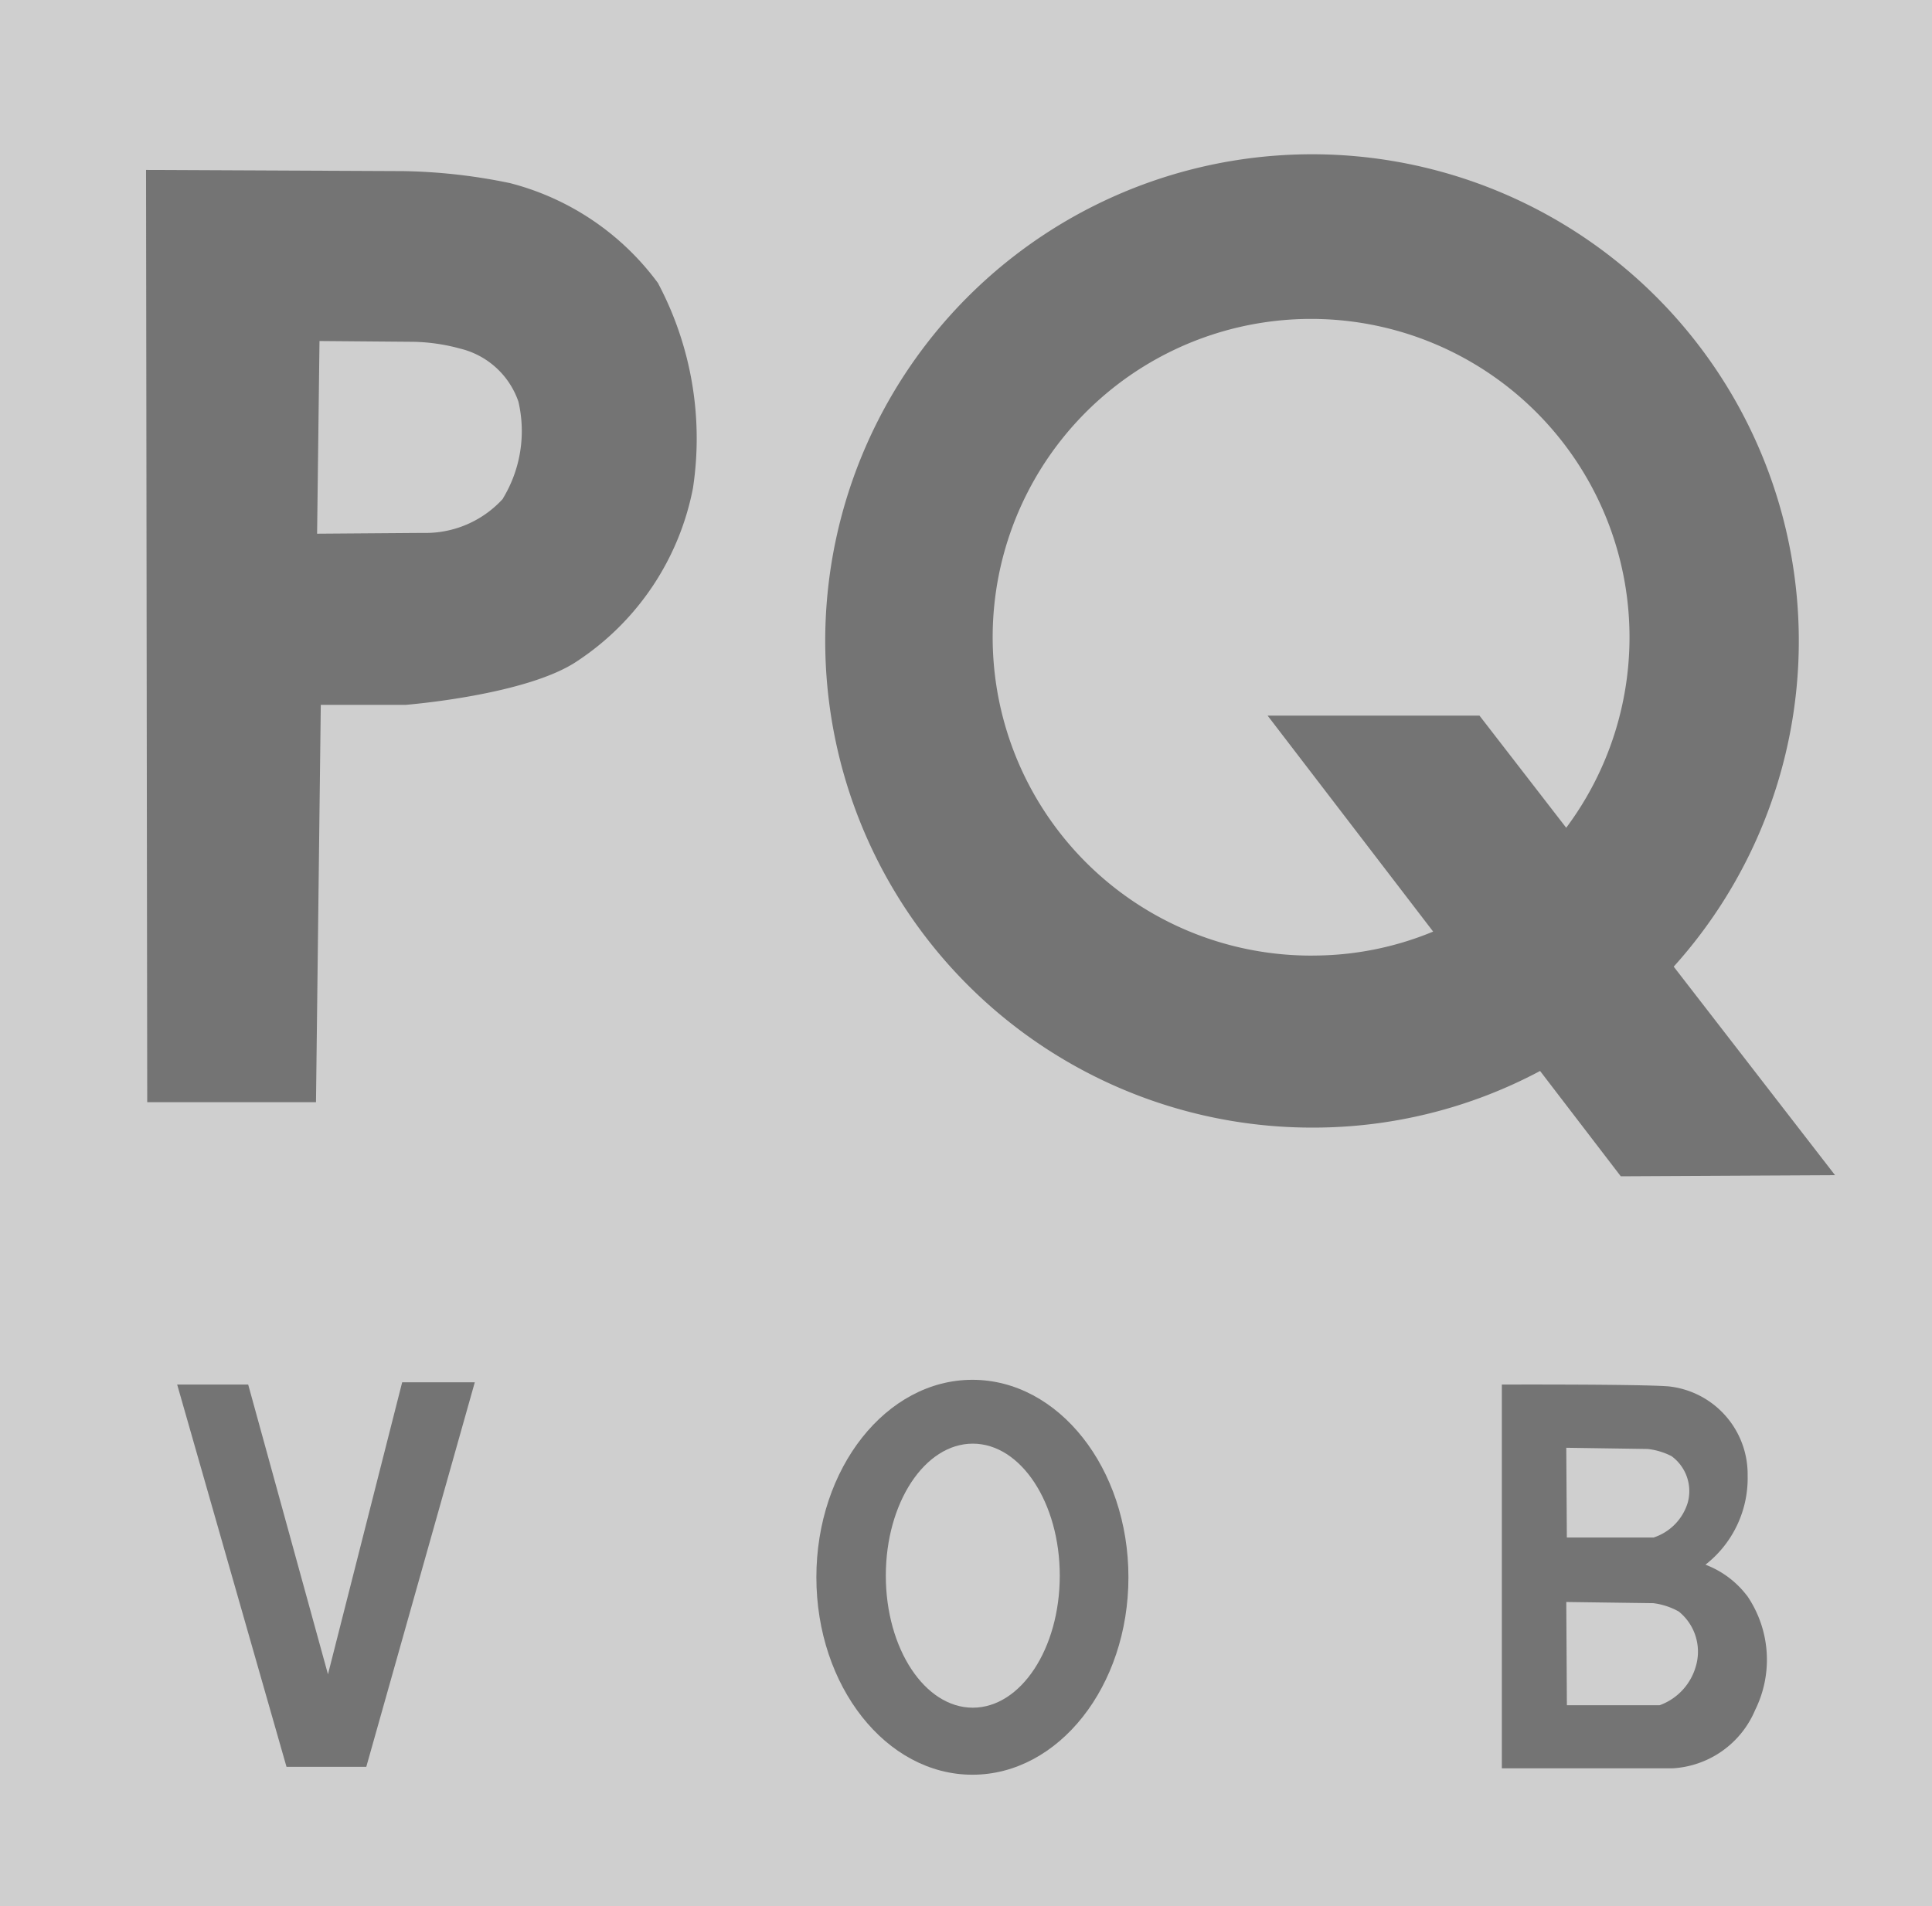 <?xml version="1.0" encoding="utf-8"?><svg id="Group_6806" data-name="Group 6806" xmlns="http://www.w3.org/2000/svg" xmlns:xlink="http://www.w3.org/1999/xlink" width="54" height="53.297" viewBox="0 0 54 53.297">
  <defs>
    <clipPath id="clip-path">
      <rect id="Rectangle_1108" data-name="Rectangle 1108" width="54" height="53.297" fill="none"/>
    </clipPath>
  </defs>
  <rect id="Rectangle_1107" data-name="Rectangle 1107" width="54" height="53.297" fill="#cfcfcf"/>
  <g id="Group_6807" data-name="Group 6807">
    <g id="Group_6806-2" data-name="Group 6806" clip-path="url(#clip-path)">
      <path id="Path_21573" data-name="Path 21573" d="M41.264,34.539a7.434,7.434,0,0,0-4.149-2.81,15.805,15.805,0,0,0-2.978-.335l-7.193-.033.033,26.063h4.717l.134-11.108H34.2s3.413-.268,4.818-1.238a7.5,7.5,0,0,0,3.212-4.818,9.255,9.255,0,0,0-.97-5.721m-4.338,6.011a2.919,2.919,0,0,1-2.242.959l-2.955.022.067-5.387,2.632.022a5.333,5.333,0,0,1,1.3.19,2.293,2.293,0,0,1,1.628,1.483,3.628,3.628,0,0,1-.435,2.71" transform="translate(-22.862 -26.61)" fill="#747474"/>
      <path id="Path_21574" data-name="Path 21574" d="M180.473,55.53l-4.509-5.83a13.606,13.606,0,1,0-10.089,4.5,13.48,13.48,0,0,0,6.354-1.583l2.255,2.944Zm-14.6-6.139a8.9,8.9,0,1,1,7.086-3.574l-2.424-3.135h-5.922l4.627,6.038a8.764,8.764,0,0,1-3.367.67" transform="translate(-129.183 -22.675)" fill="#747474"/>
      <path id="Path_21575" data-name="Path 21575" d="M32.687,255.158h1.985l2.23,8.1,2.074-8.164h2.03l-3.033,10.751h-2.23Z" transform="translate(-27.735 -216.449)" fill="#747474"/>
      <path id="Path_21576" data-name="Path 21576" d="M283.957,261.433a2.627,2.627,0,0,0-1.163-.87,3.067,3.067,0,0,0,1.179-2.493,2.471,2.471,0,0,0-2.217-2.493c-.828-.063-4.653-.05-4.653-.05v10.729h4.773a2.668,2.668,0,0,0,2.306-1.628,3.169,3.169,0,0,0-.226-3.2m-2.776-4.1a1.925,1.925,0,0,1,.665.2,1.21,1.21,0,0,1,.454,1.3,1.473,1.473,0,0,1-.954.975h-2.425l-.016-2.509Zm1.354,6.043a1.626,1.626,0,0,1-1.02,1.121h-2.593l-.017-2.886,2.434.033a1.951,1.951,0,0,1,.711.234,1.442,1.442,0,0,1,.485,1.5" transform="translate(-235.126 -216.818)" fill="#747474"/>
      <path id="Path_21577" data-name="Path 21577" d="M154.987,254.65c-2.408,0-4.361,2.471-4.361,5.52s1.952,5.521,4.361,5.521,4.361-2.471,4.361-5.521-1.952-5.52-4.361-5.52m.011,9.167c-1.343,0-2.431-1.653-2.431-3.691s1.088-3.691,2.431-3.691,2.431,1.653,2.431,3.691-1.088,3.691-2.431,3.691" transform="translate(-127.808 -216.074)" fill="#747474"/>
    </g>
  </g>
</svg>
